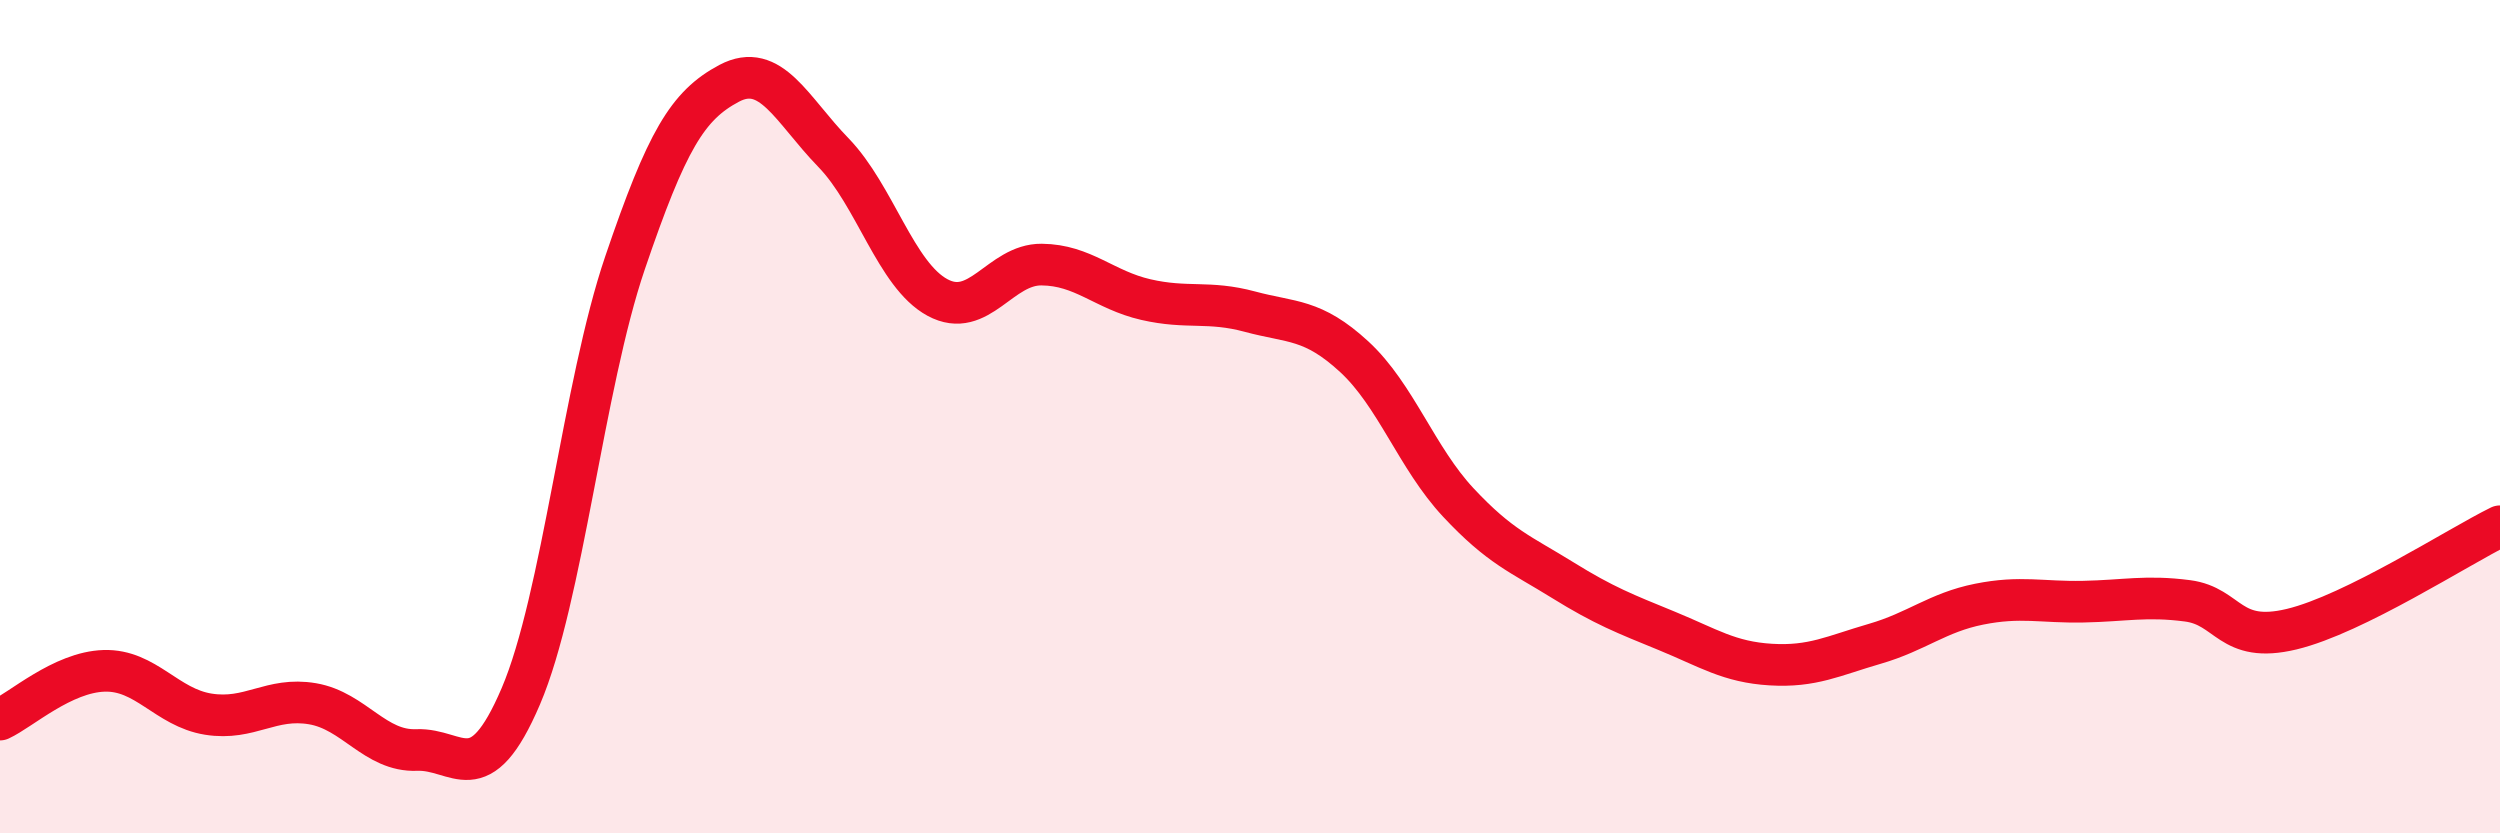 
    <svg width="60" height="20" viewBox="0 0 60 20" xmlns="http://www.w3.org/2000/svg">
      <path
        d="M 0,17.27 C 0.5,17.04 1.5,16.13 2.5,16.1 C 3.5,16.07 4,16.98 5,17.14 C 6,17.3 6.5,16.72 7.5,16.89 C 8.5,17.06 9,18.04 10,18 C 11,17.96 11.5,19.05 12.5,16.71 C 13.5,14.37 14,9.25 15,6.31 C 16,3.37 16.5,2.53 17.5,2 C 18.5,1.47 19,2.63 20,3.66 C 21,4.69 21.5,6.6 22.5,7.14 C 23.5,7.68 24,6.34 25,6.35 C 26,6.36 26.5,6.96 27.5,7.19 C 28.5,7.42 29,7.21 30,7.48 C 31,7.75 31.5,7.64 32.5,8.56 C 33.5,9.48 34,10.99 35,12.06 C 36,13.13 36.5,13.3 37.5,13.92 C 38.5,14.54 39,14.73 40,15.14 C 41,15.55 41.5,15.89 42.5,15.95 C 43.5,16.01 44,15.74 45,15.45 C 46,15.16 46.5,14.7 47.5,14.5 C 48.5,14.3 49,14.46 50,14.44 C 51,14.42 51.5,14.29 52.5,14.42 C 53.5,14.55 53.5,15.46 55,15.1 C 56.5,14.74 59,13.12 60,12.63L60 20L0 20Z"
        fill="#EB0A25"
        opacity="0.1"
        stroke-linecap="round"
        stroke-linejoin="round"
      />
      <path
        d="M 0,17.27 C 0.5,17.04 1.5,16.13 2.5,16.1 C 3.5,16.07 4,16.98 5,17.14 C 6,17.3 6.5,16.72 7.5,16.89 C 8.5,17.06 9,18.04 10,18 C 11,17.96 11.5,19.05 12.5,16.71 C 13.5,14.37 14,9.25 15,6.31 C 16,3.37 16.5,2.53 17.5,2 C 18.5,1.47 19,2.63 20,3.66 C 21,4.69 21.5,6.6 22.5,7.14 C 23.5,7.68 24,6.34 25,6.35 C 26,6.36 26.5,6.96 27.5,7.19 C 28.5,7.42 29,7.21 30,7.48 C 31,7.75 31.5,7.64 32.5,8.56 C 33.5,9.48 34,10.99 35,12.06 C 36,13.13 36.5,13.3 37.5,13.92 C 38.5,14.54 39,14.73 40,15.14 C 41,15.55 41.5,15.89 42.5,15.95 C 43.5,16.01 44,15.74 45,15.45 C 46,15.16 46.5,14.7 47.5,14.5 C 48.5,14.3 49,14.46 50,14.44 C 51,14.42 51.5,14.29 52.5,14.42 C 53.5,14.55 53.5,15.46 55,15.1 C 56.5,14.74 59,13.12 60,12.63"
        stroke="#EB0A25"
        stroke-width="1"
        fill="none"
        stroke-linecap="round"
        stroke-linejoin="round"
      />
    </svg>
  